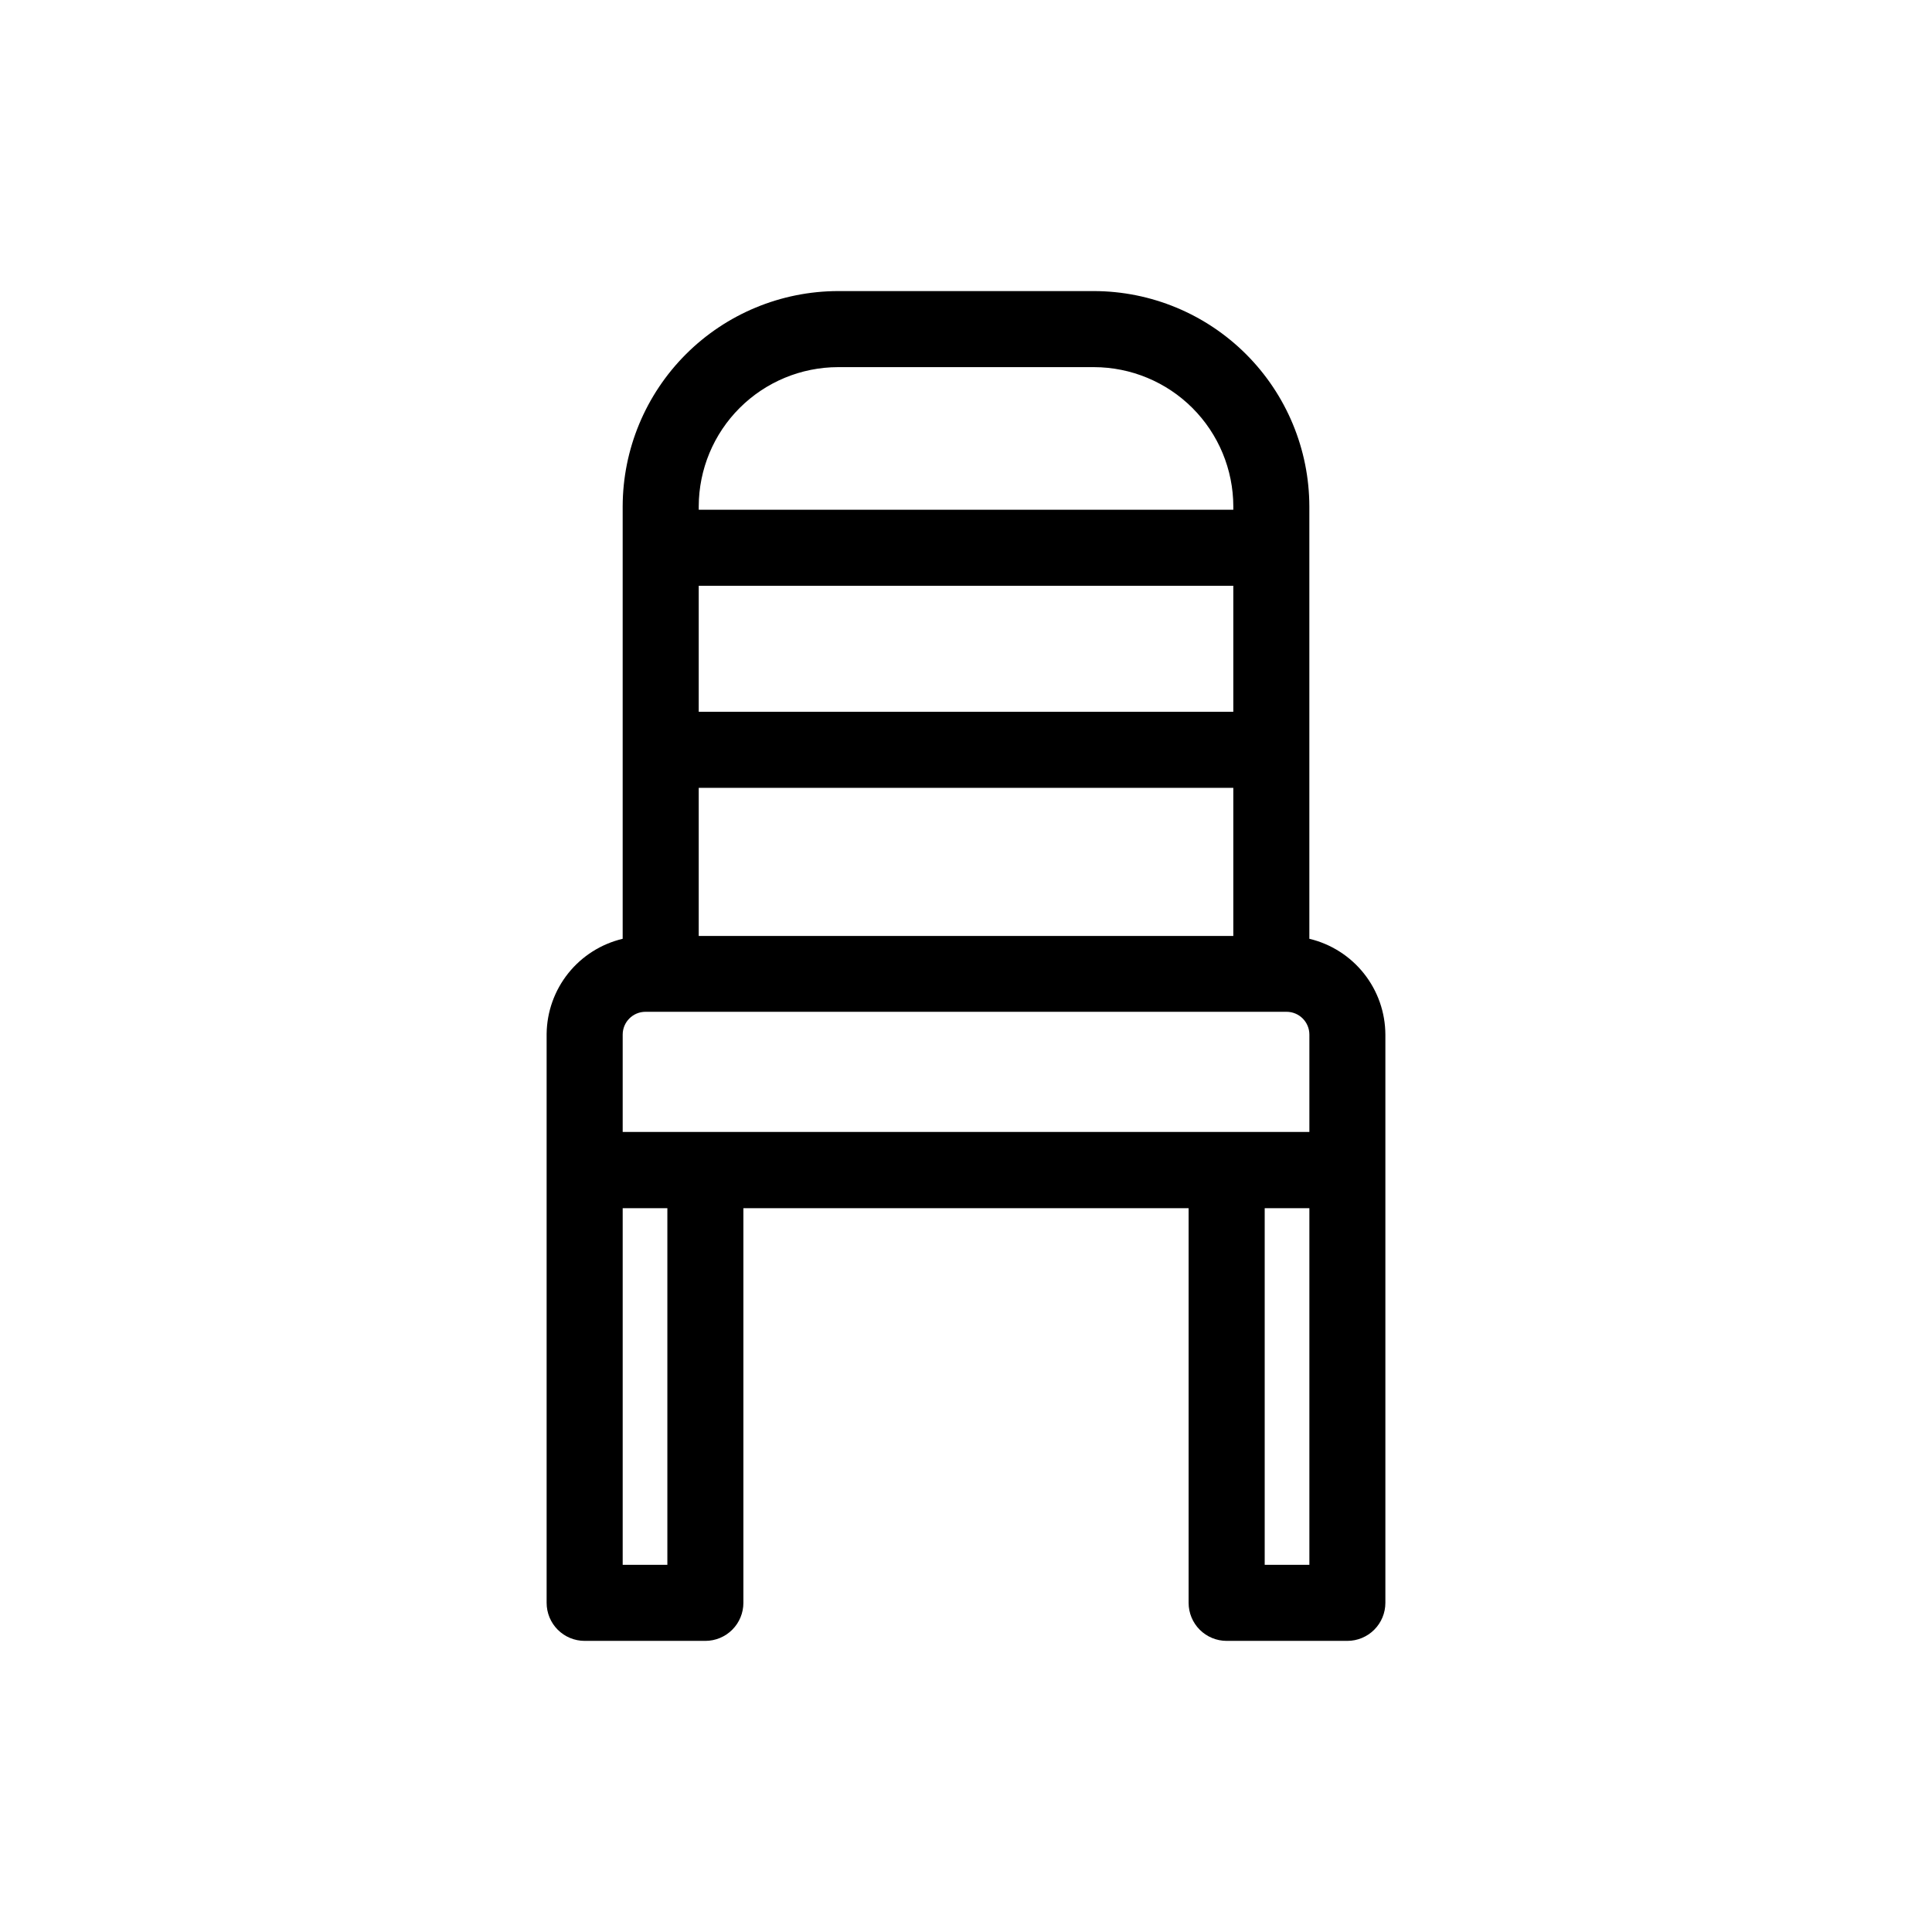 <?xml version="1.0" encoding="UTF-8"?>
<!-- The Best Svg Icon site in the world: iconSvg.co, Visit us! https://iconsvg.co -->
<svg fill="#000000" width="800px" height="800px" version="1.1" viewBox="144 144 512 512" xmlns="http://www.w3.org/2000/svg">
 <path d="m490.99 392.79v-114.57c-0.027-15.129-6.051-29.633-16.75-40.332s-25.203-16.723-40.332-16.75h-67.812c-15.133 0.027-29.637 6.051-40.336 16.75-10.699 10.699-16.719 25.203-16.746 40.332v114.57c-5.688 1.352-10.762 4.562-14.414 9.125-3.652 4.566-5.672 10.223-5.738 16.066v150.79c0 2.672 1.059 5.238 2.949 7.125 1.891 1.891 4.453 2.953 7.125 2.953h31.992c2.672 0 5.234-1.062 7.125-2.953 1.891-1.887 2.953-4.453 2.953-7.125v-104.59h117.99v104.59c0 2.672 1.059 5.238 2.949 7.125 1.891 1.891 4.453 2.953 7.125 2.953h31.992c2.672 0 5.234-1.062 7.125-2.953 1.891-1.887 2.953-4.453 2.953-7.125v-150.59c-0.023-5.883-2.023-11.582-5.68-16.188s-8.754-7.848-14.473-9.207zm-161.82-40h141.67v39.246h-141.67zm141.67-20.152h-141.67v-33.402h141.67zm-104.74-91.344h67.812c9.789 0.016 19.176 3.91 26.098 10.832s10.816 16.309 10.832 26.098v0.859h-141.67v-0.91c0.027-9.781 3.926-19.152 10.848-26.062 6.922-6.914 16.301-10.801 26.082-10.816zm-57.082 176.89c0-3.34 2.707-6.047 6.043-6.047h169.89c3.34 0 6.047 2.707 6.047 6.047v25.797l-181.98-0.004zm11.84 140.51h-11.84v-94.516h11.84zm170.14 0h-11.84v-94.516h11.84z"/>
</svg>